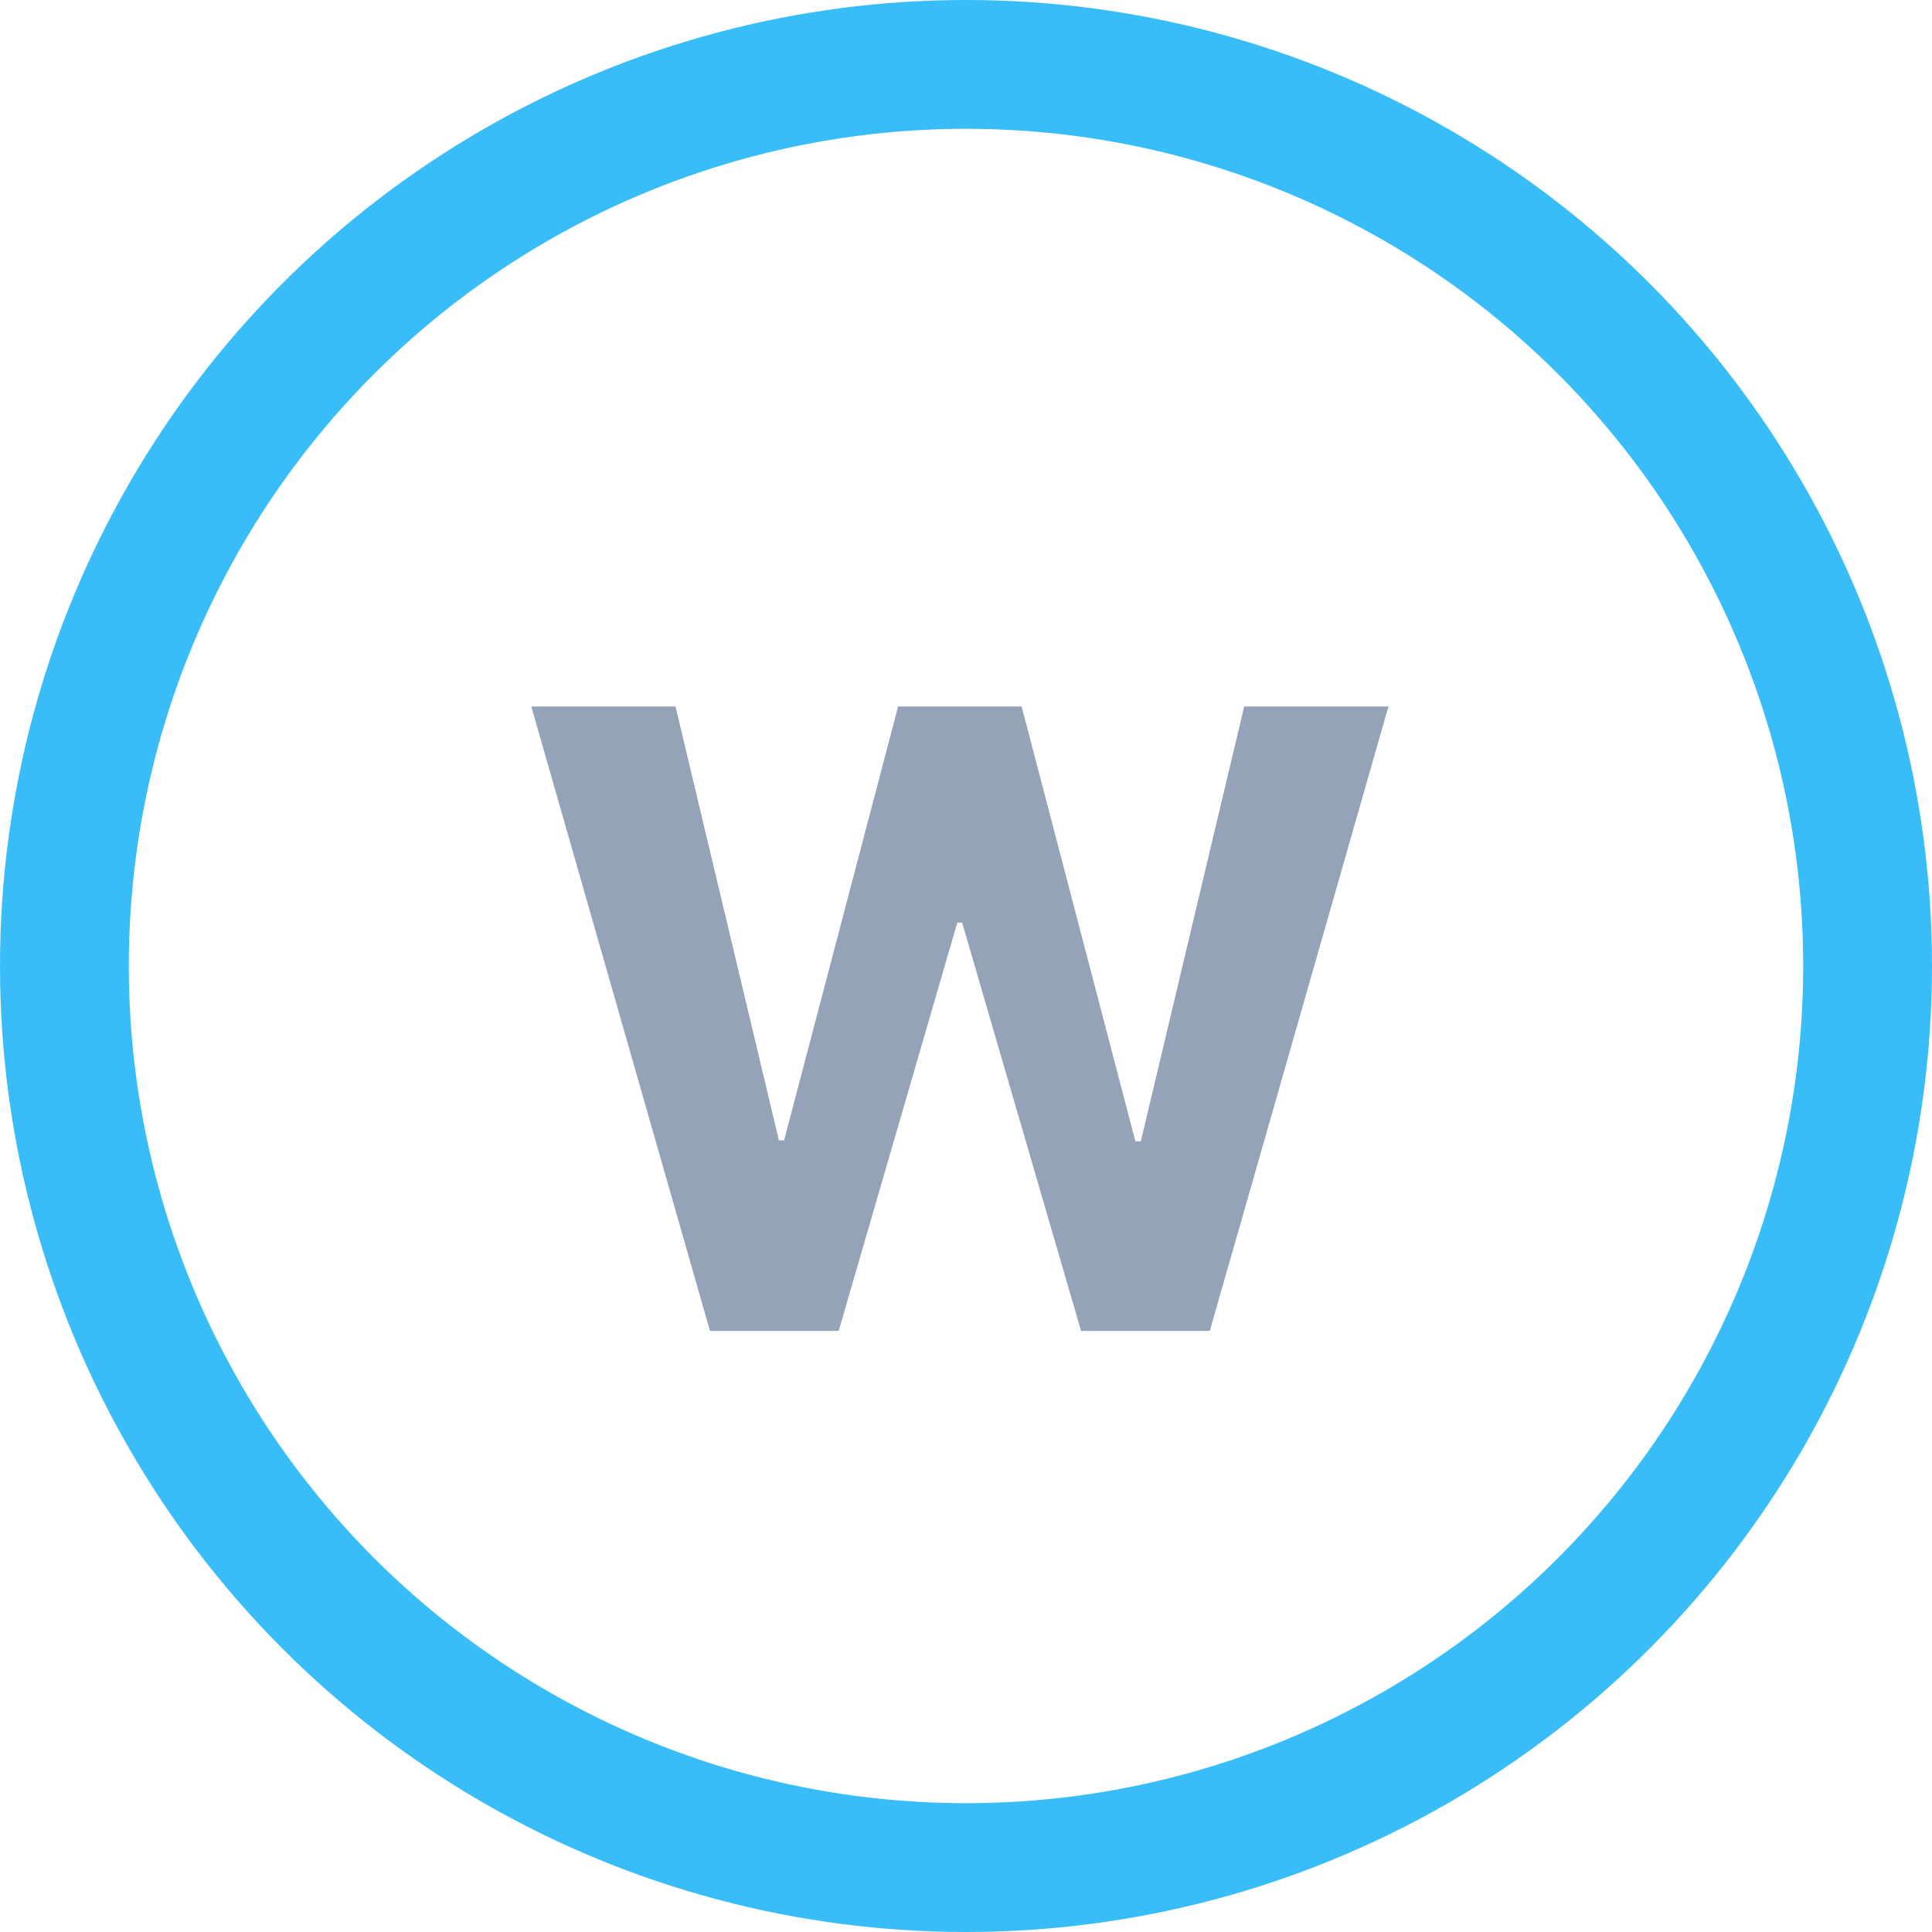 <svg width="45" height="45" viewBox="0 0 45 45" fill="none" xmlns="http://www.w3.org/2000/svg">
<circle cx="22.5" cy="22.5" r="21" stroke="#38BDF8" stroke-width="3"/>
<path d="M16.537 31L12.375 16.455H15.734L18.142 26.561H18.263L20.919 16.455H23.796L26.445 26.582H26.572L28.98 16.455H32.34L28.178 31H25.18L22.41 21.49H22.297L19.534 31H16.537Z" fill="#94A3B8"/>
</svg>
